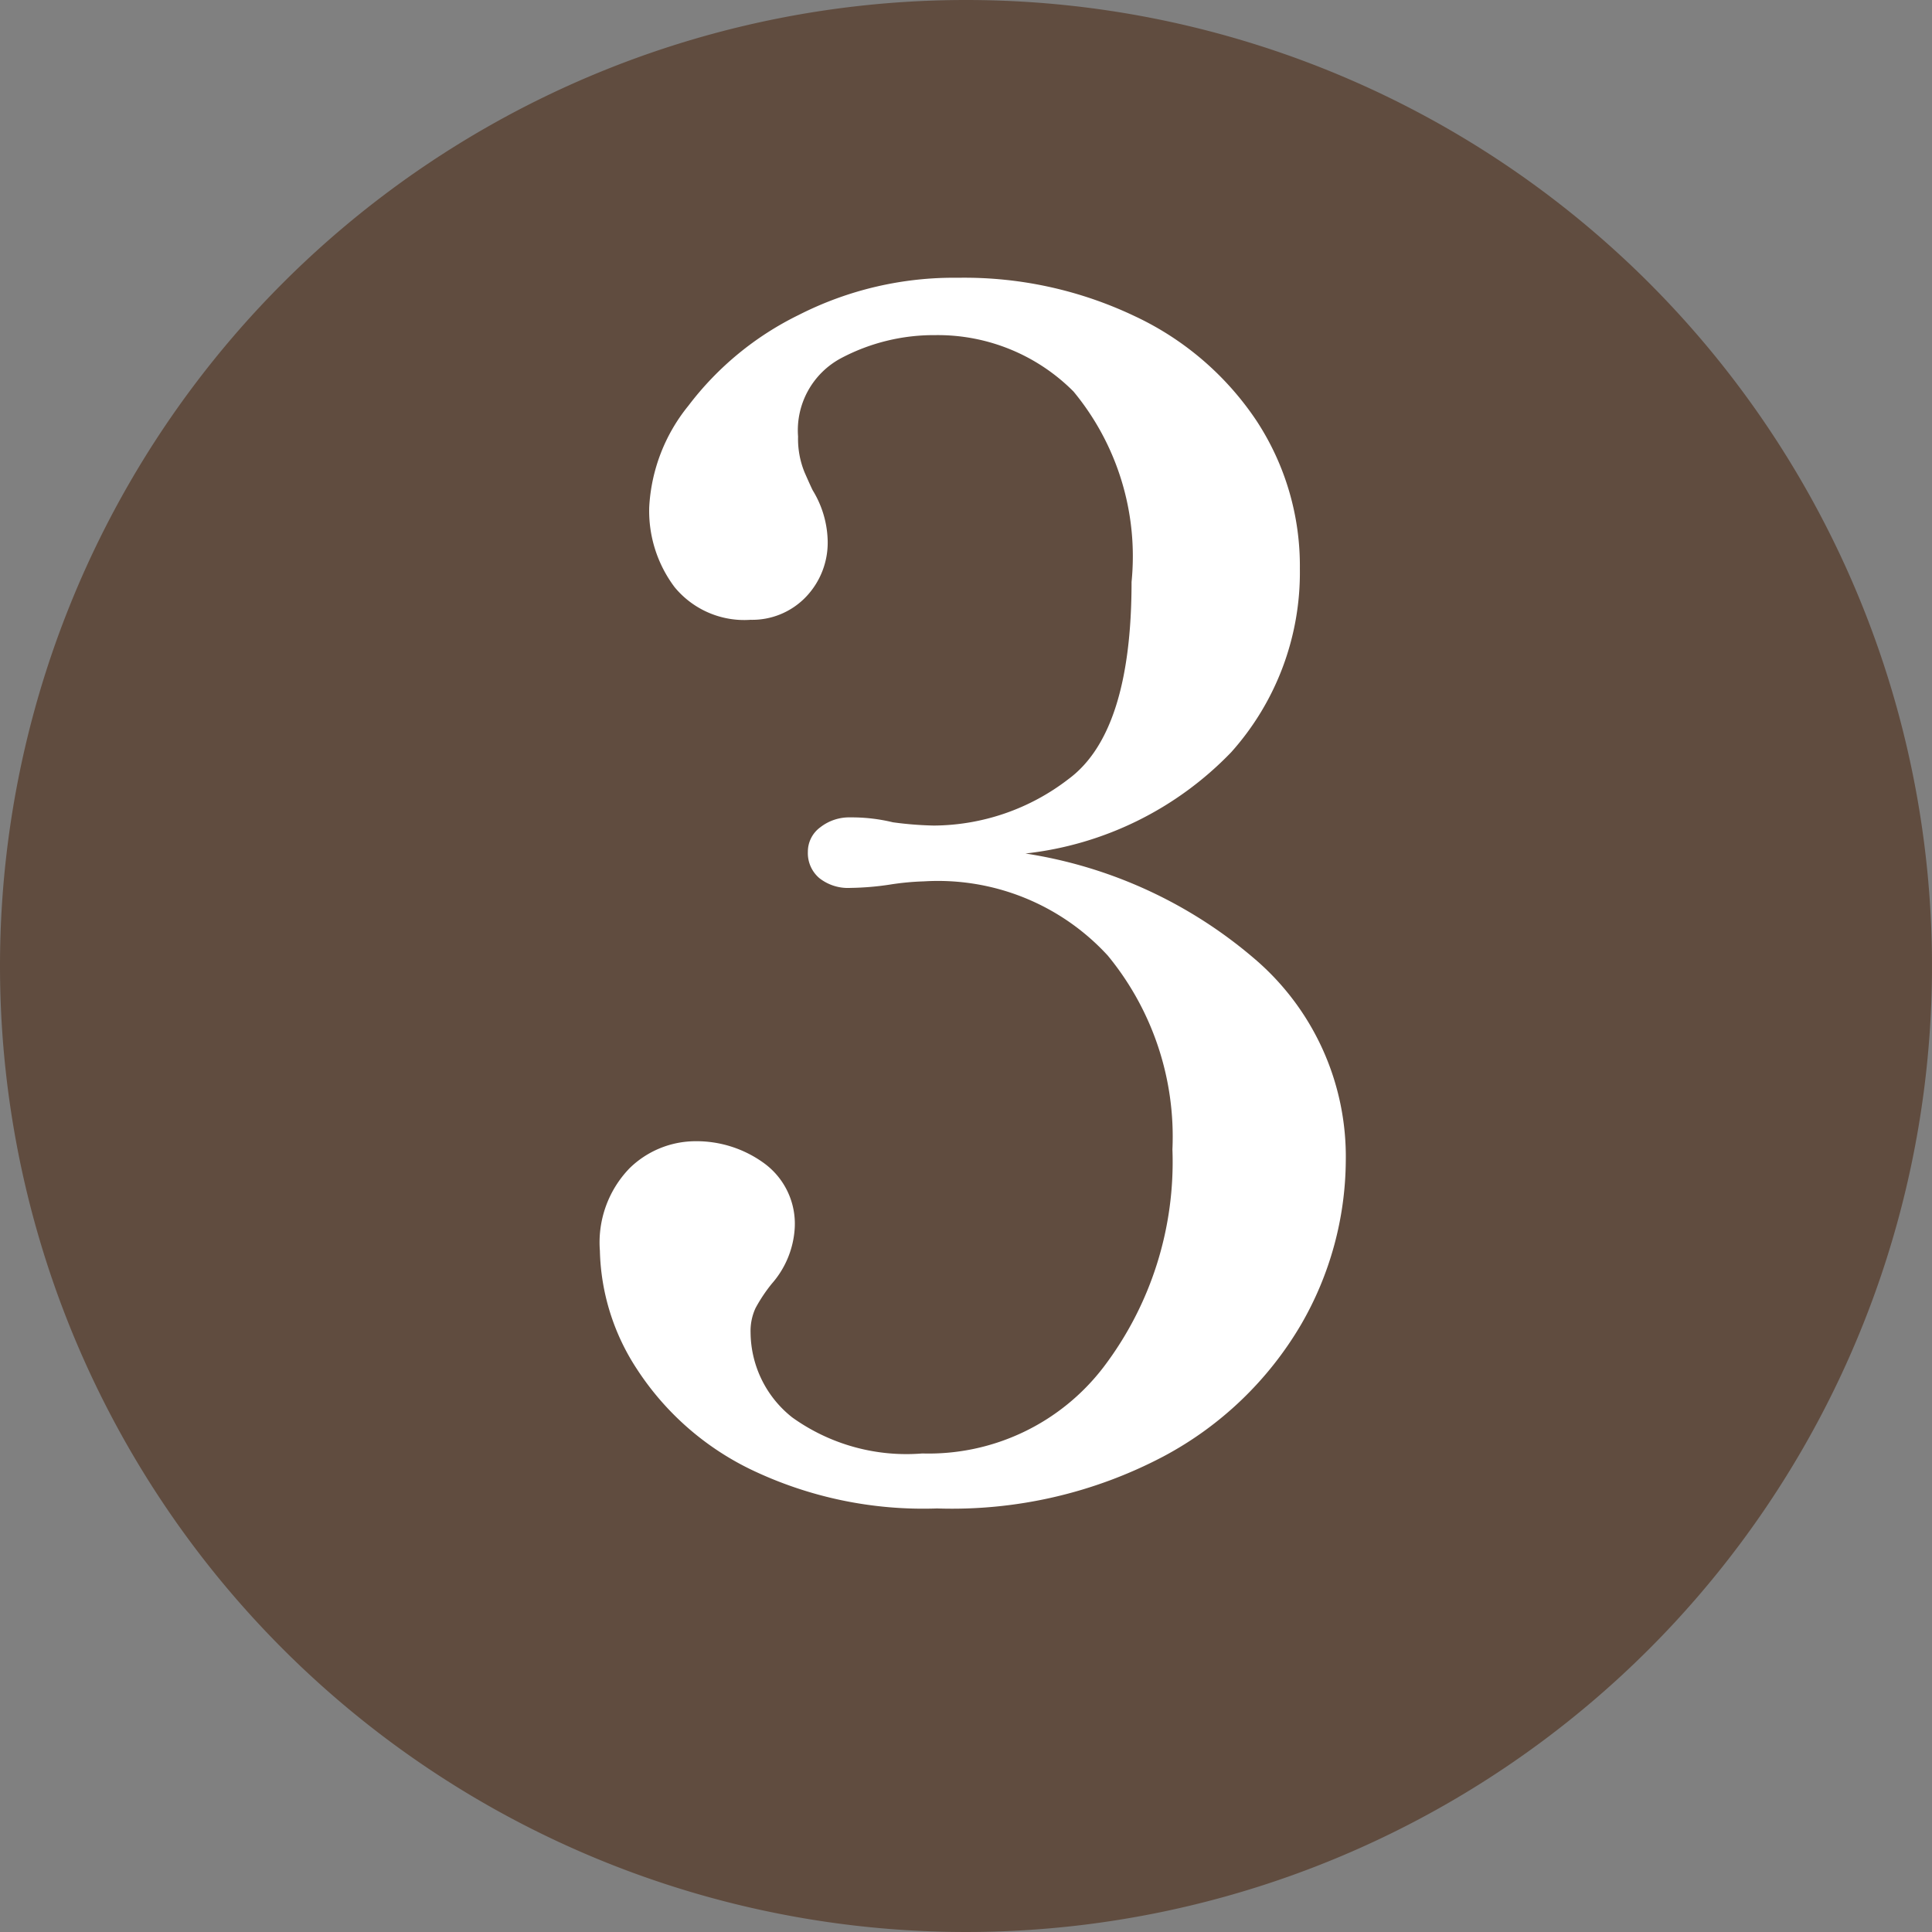 <svg xmlns="http://www.w3.org/2000/svg" width="26" height="26" viewBox="0 0 26 26">
  <rect x="0" y="0" width="26" height="26" fill="#808080" stroke="none"/>
  <g id="num03" transform="translate(-2753 -41)">
    <g id="グループ_1" data-name="グループ 1" transform="translate(-154 -76)">
      <path id="パス_53" data-name="パス 53" d="M13,0A13,13,0,1,1,0,13,13,13,0,0,1,13,0Z" transform="translate(2907 117)" fill="#604c3f"/>
      <path id="パス_54" data-name="パス 54" d="M6.8-8.514A6.178,6.178,0,0,1,9.911-7.073a3.5,3.5,0,0,1,1.2,2.695,4.446,4.446,0,0,1-.6,2.2A4.71,4.71,0,0,1,8.657-.4a6.1,6.1,0,0,1-3.047.7A5.354,5.354,0,0,1,3.091-.231,3.807,3.807,0,0,1,1.573-1.573a3.023,3.023,0,0,1-.5-1.595,1.436,1.436,0,0,1,.4-1.111,1.273,1.273,0,0,1,.88-.363,1.545,1.545,0,0,1,.935.3,1.008,1.008,0,0,1,.407.869,1.243,1.243,0,0,1-.308.748,2.116,2.116,0,0,0-.22.33.735.735,0,0,0-.066.33A1.468,1.468,0,0,0,3.663-.924,2.636,2.636,0,0,0,5.412-.44,2.962,2.962,0,0,0,7.854-1.606a4.565,4.565,0,0,0,.924-2.926,3.834,3.834,0,0,0-.869-2.607,3.1,3.1,0,0,0-2.475-1,3.585,3.585,0,0,0-.462.044,3.817,3.817,0,0,1-.528.044.621.621,0,0,1-.418-.132.44.44,0,0,1-.154-.352.406.406,0,0,1,.165-.33A.631.631,0,0,1,4.444-9a2.354,2.354,0,0,1,.572.066,4.727,4.727,0,0,0,.55.044,2.994,2.994,0,0,0,1.815-.627q.847-.627.847-2.651a3.479,3.479,0,0,0-.781-2.563,2.576,2.576,0,0,0-1.859-.759,2.667,2.667,0,0,0-1.265.308,1.1,1.1,0,0,0-.583,1.056,1.189,1.189,0,0,0,.088.484q.088.2.11.242a1.357,1.357,0,0,1,.2.66,1.056,1.056,0,0,1-.3.781,1,1,0,0,1-.737.3,1.214,1.214,0,0,1-1.023-.44,1.707,1.707,0,0,1-.341-1.078,2.361,2.361,0,0,1,.528-1.364,4.146,4.146,0,0,1,1.485-1.221,4.6,4.6,0,0,1,2.145-.5,5.332,5.332,0,0,1,2.376.517,4.015,4.015,0,0,1,1.639,1.408,3.558,3.558,0,0,1,.583,1.991A3.625,3.625,0,0,1,9.57-9.878,4.53,4.53,0,0,1,6.8-8.514Z" transform="translate(2914 137)" fill="#fff"/>
    </g>
  </g>
</svg>
